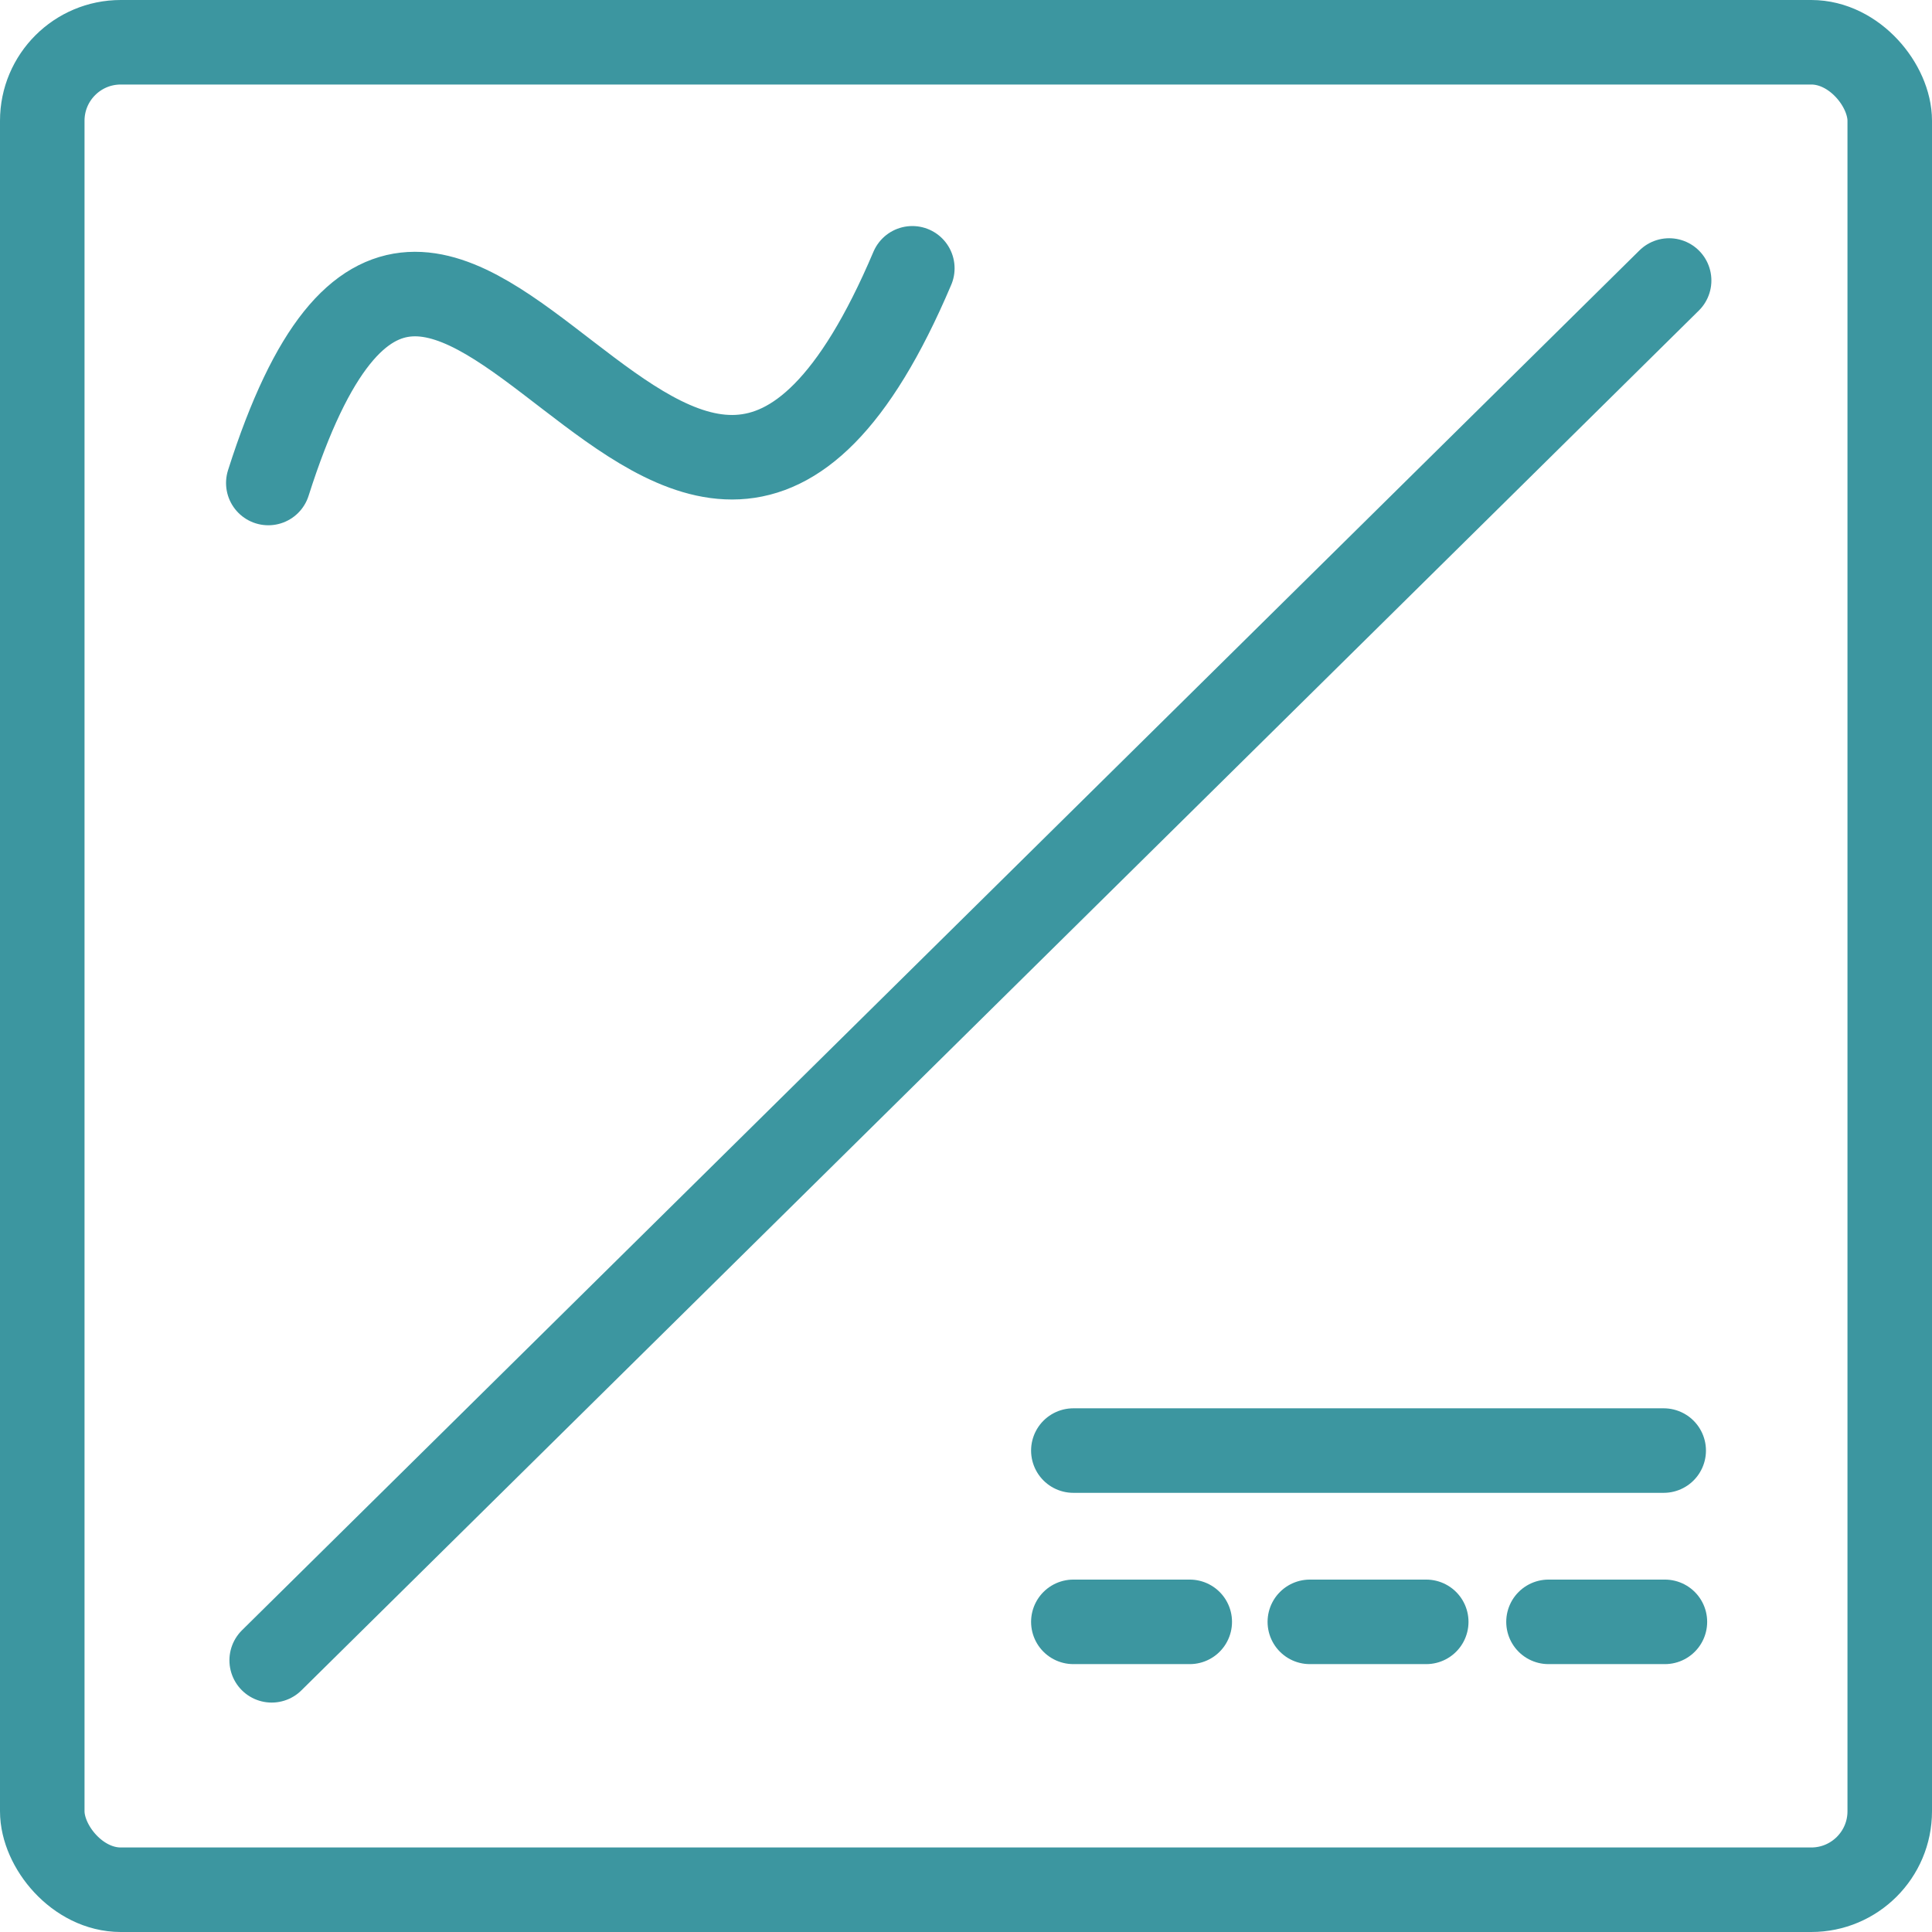 <svg width="32" height="32" viewBox="0 0 32 32" fill="none" xmlns="http://www.w3.org/2000/svg">
<rect x="0.7" y="0.7" width="30.6" height="30.6" rx="1.3" stroke="#3C96A0" stroke-width="1.4"/>
<path d="M4.444 8C7.354 -1.143 11.232 13.587 15.111 4.444" stroke="#3C96A0" stroke-width="1.4" stroke-linecap="round"/>
<path d="M17.778 24.026L27.556 24.026" stroke="#3C96A0" stroke-width="1.4" stroke-linecap="round"/>
<path d="M17.778 26.863L19.706 26.863" stroke="#3C96A0" stroke-width="1.4" stroke-linecap="round"/>
<path d="M21.695 26.863L23.623 26.863" stroke="#3C96A0" stroke-width="1.4" stroke-linecap="round"/>
<path d="M25.648 26.863L27.576 26.863" stroke="#3C96A0" stroke-width="1.4" stroke-linecap="round"/>
<path d="M4.5 27.5L27.646 4.646" stroke="#3C96A0" stroke-width="1.4" stroke-linecap="round"/>
</svg>
